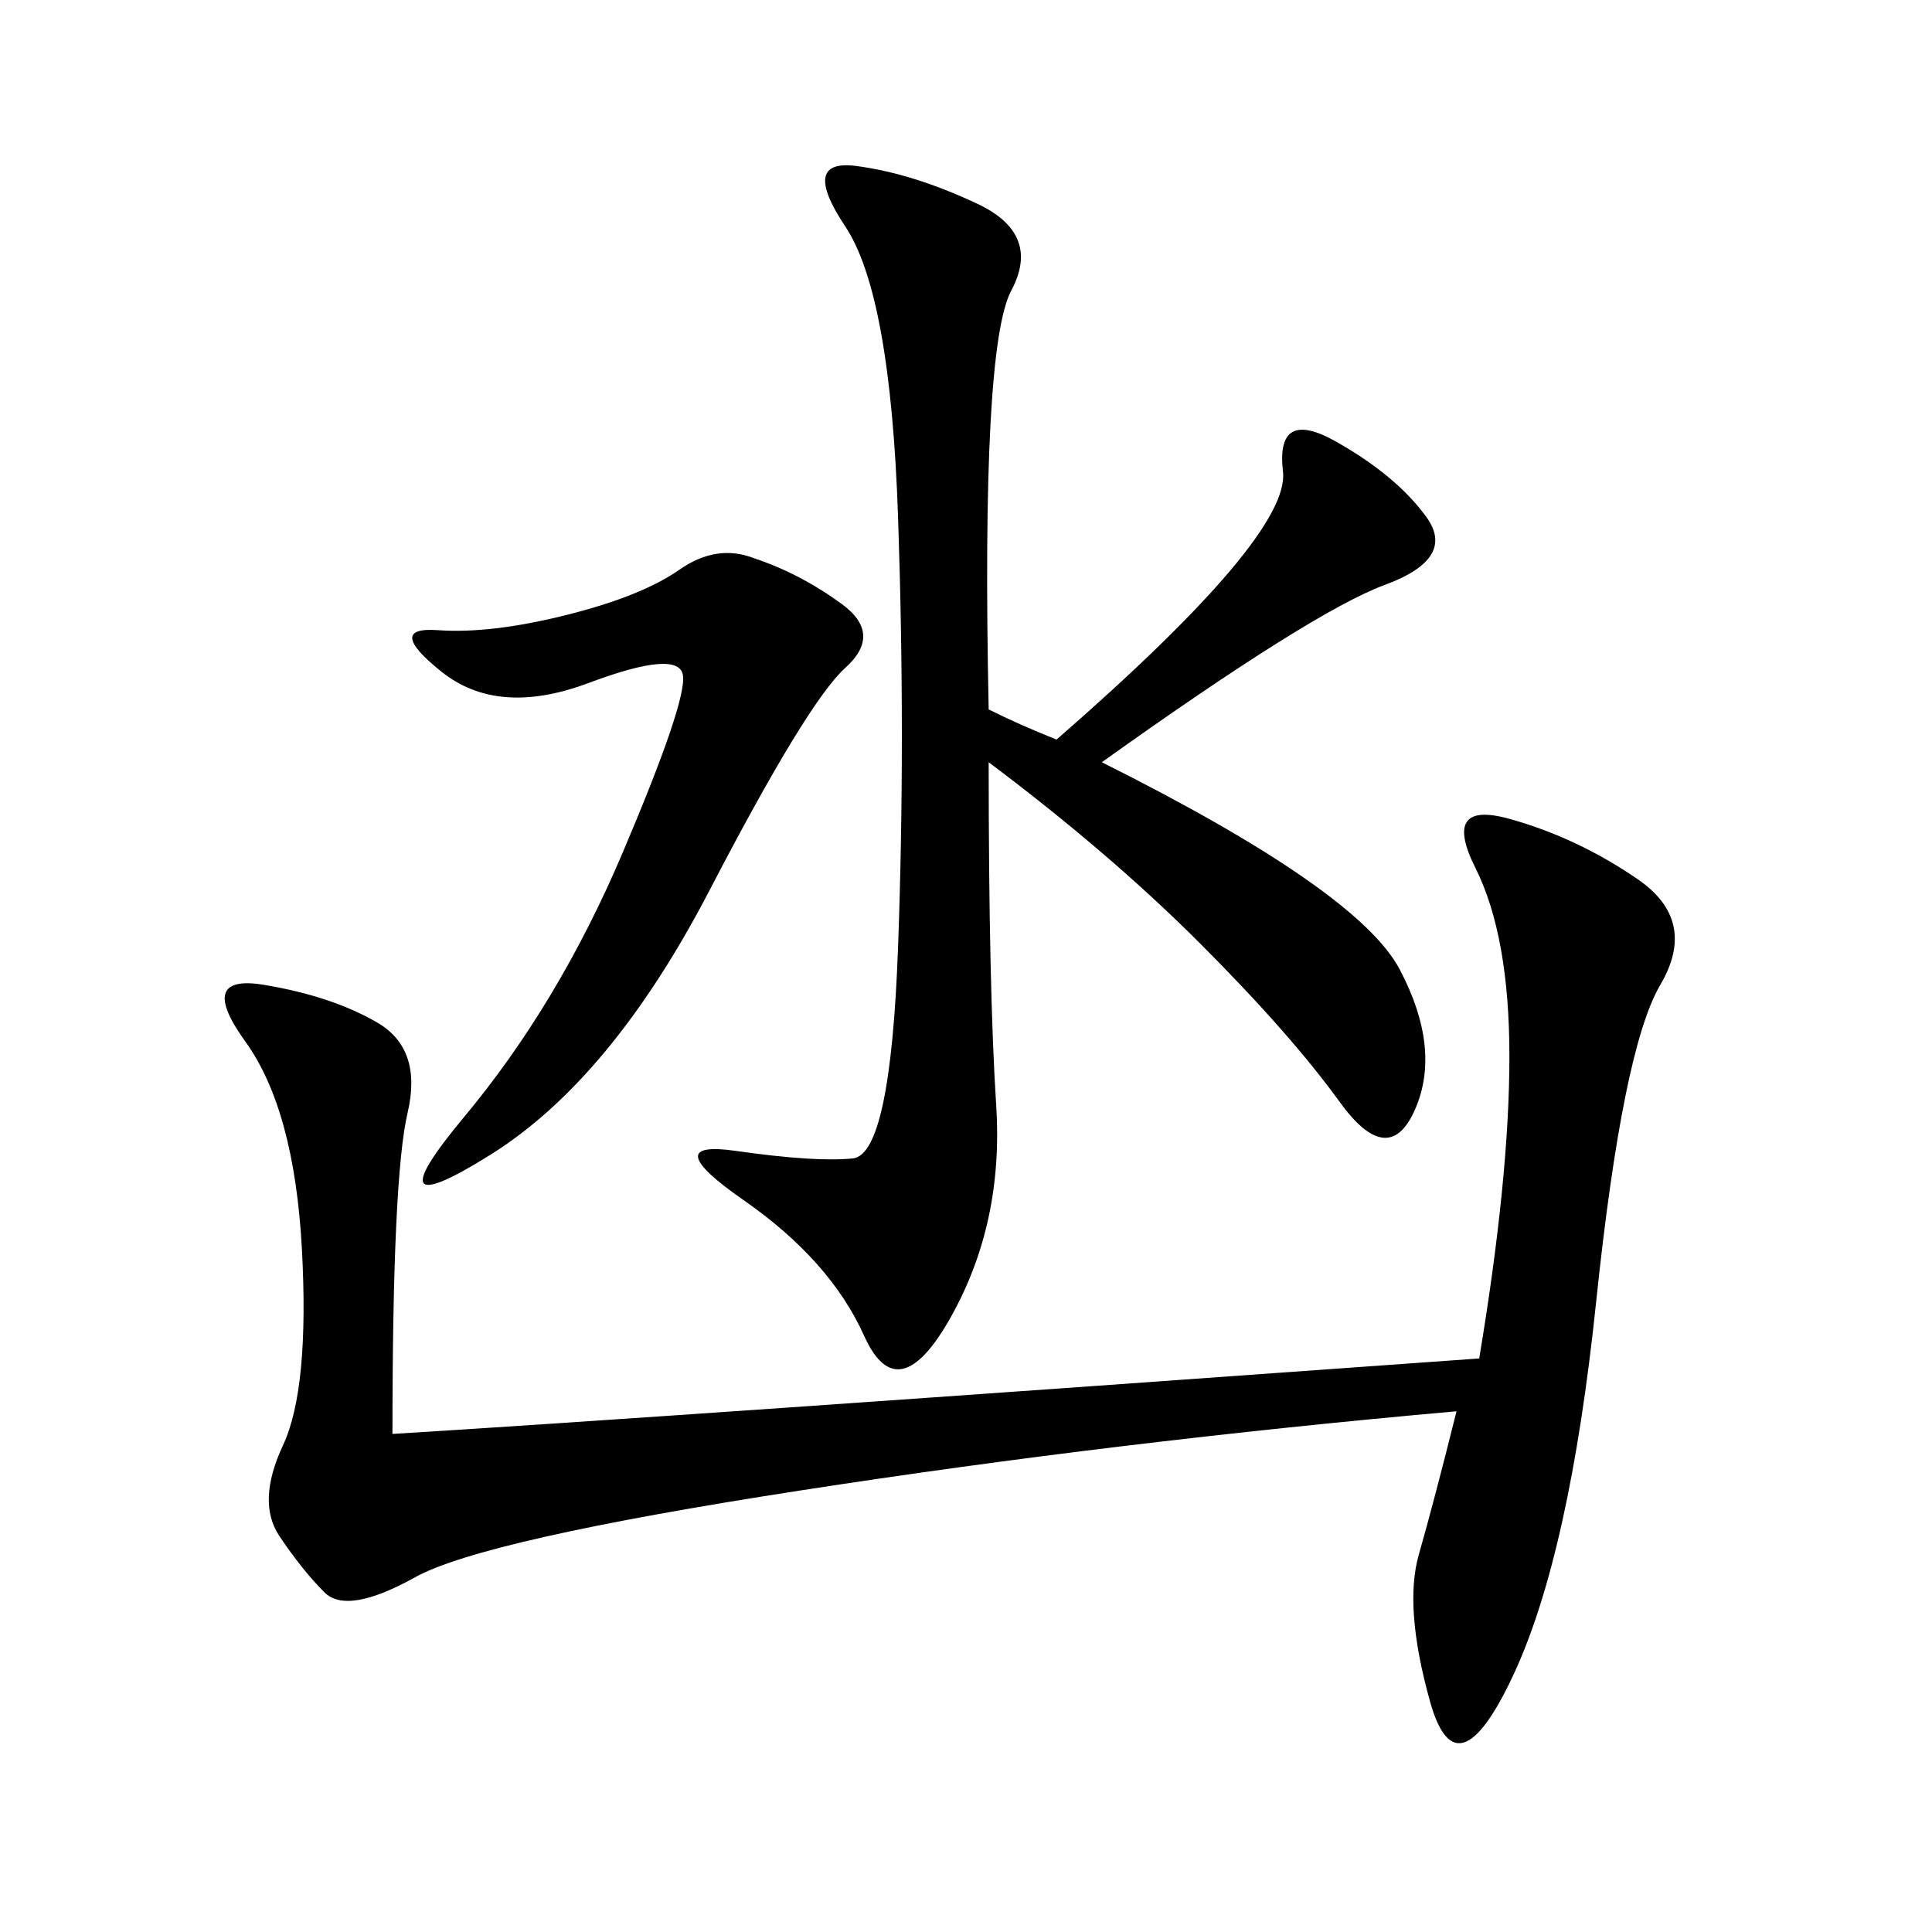 <svg xmlns="http://www.w3.org/2000/svg" xmlns:xlink="http://www.w3.org/1999/xlink" width="300" height="300"><path d="M60.94 222.66Q99.61 220.31 229.69 210.94L229.69 210.94Q234.38 182.81 234.38 164.06L234.38 164.06Q234.38 145.31 229.10 134.77Q223.83 124.22 234.38 127.15Q244.92 130.08 254.30 136.52Q263.67 142.97 257.81 152.93Q251.95 162.89 247.85 202.15Q243.75 241.41 234.96 260.16Q226.17 278.91 222.07 264.26Q217.97 249.61 220.31 241.41Q222.66 233.20 226.17 219.14L226.17 219.14Q173.44 223.83 124.22 231.45Q75 239.06 64.45 244.92Q53.91 250.78 50.39 247.27Q46.88 243.75 43.36 238.48Q39.84 233.20 43.95 224.41Q48.05 215.63 46.88 193.95Q45.70 172.27 38.09 161.72Q30.47 151.17 41.02 152.93Q51.56 154.69 58.59 158.79Q65.63 162.89 63.28 172.85Q60.94 182.81 60.94 222.66L60.94 222.66ZM153.52 110.16Q158.20 112.50 164.06 114.84L164.06 114.84Q200.39 83.20 199.22 73.24Q198.05 63.28 207.42 68.55Q216.80 73.83 221.48 80.27Q226.17 86.72 215.04 90.82Q203.91 94.92 171.09 118.36L171.09 118.36Q210.94 138.28 217.38 150.59Q223.83 162.89 219.73 172.27Q215.63 181.64 208.01 171.09Q200.39 160.55 186.33 146.48Q172.27 132.42 153.52 118.36L153.52 118.36Q153.52 153.52 154.69 171.68Q155.86 189.84 147.66 204.49Q139.45 219.14 134.18 207.42Q128.91 195.70 115.43 186.33Q101.95 176.95 114.26 178.71Q126.56 180.47 132.42 179.88Q138.28 179.30 139.45 147.07Q140.63 114.84 139.45 80.27Q138.28 45.70 131.25 35.16Q124.22 24.61 133.01 25.78Q141.80 26.95 151.76 31.64Q161.72 36.33 157.03 45.12Q152.34 53.91 153.52 110.16L153.52 110.16ZM117.19 86.72Q124.22 89.06 130.66 93.75Q137.11 98.44 131.25 103.71Q125.39 108.98 110.16 138.28Q94.92 167.58 76.17 179.30Q57.42 191.02 72.07 173.44Q86.72 155.86 96.68 132.42Q106.64 108.98 106.05 104.88Q105.47 100.78 91.41 106.05Q77.34 111.33 68.55 104.30Q59.77 97.27 67.97 97.85Q76.17 98.44 87.89 95.51Q99.61 92.58 105.47 88.48Q111.33 84.38 117.19 86.72L117.19 86.72Z"/></svg>